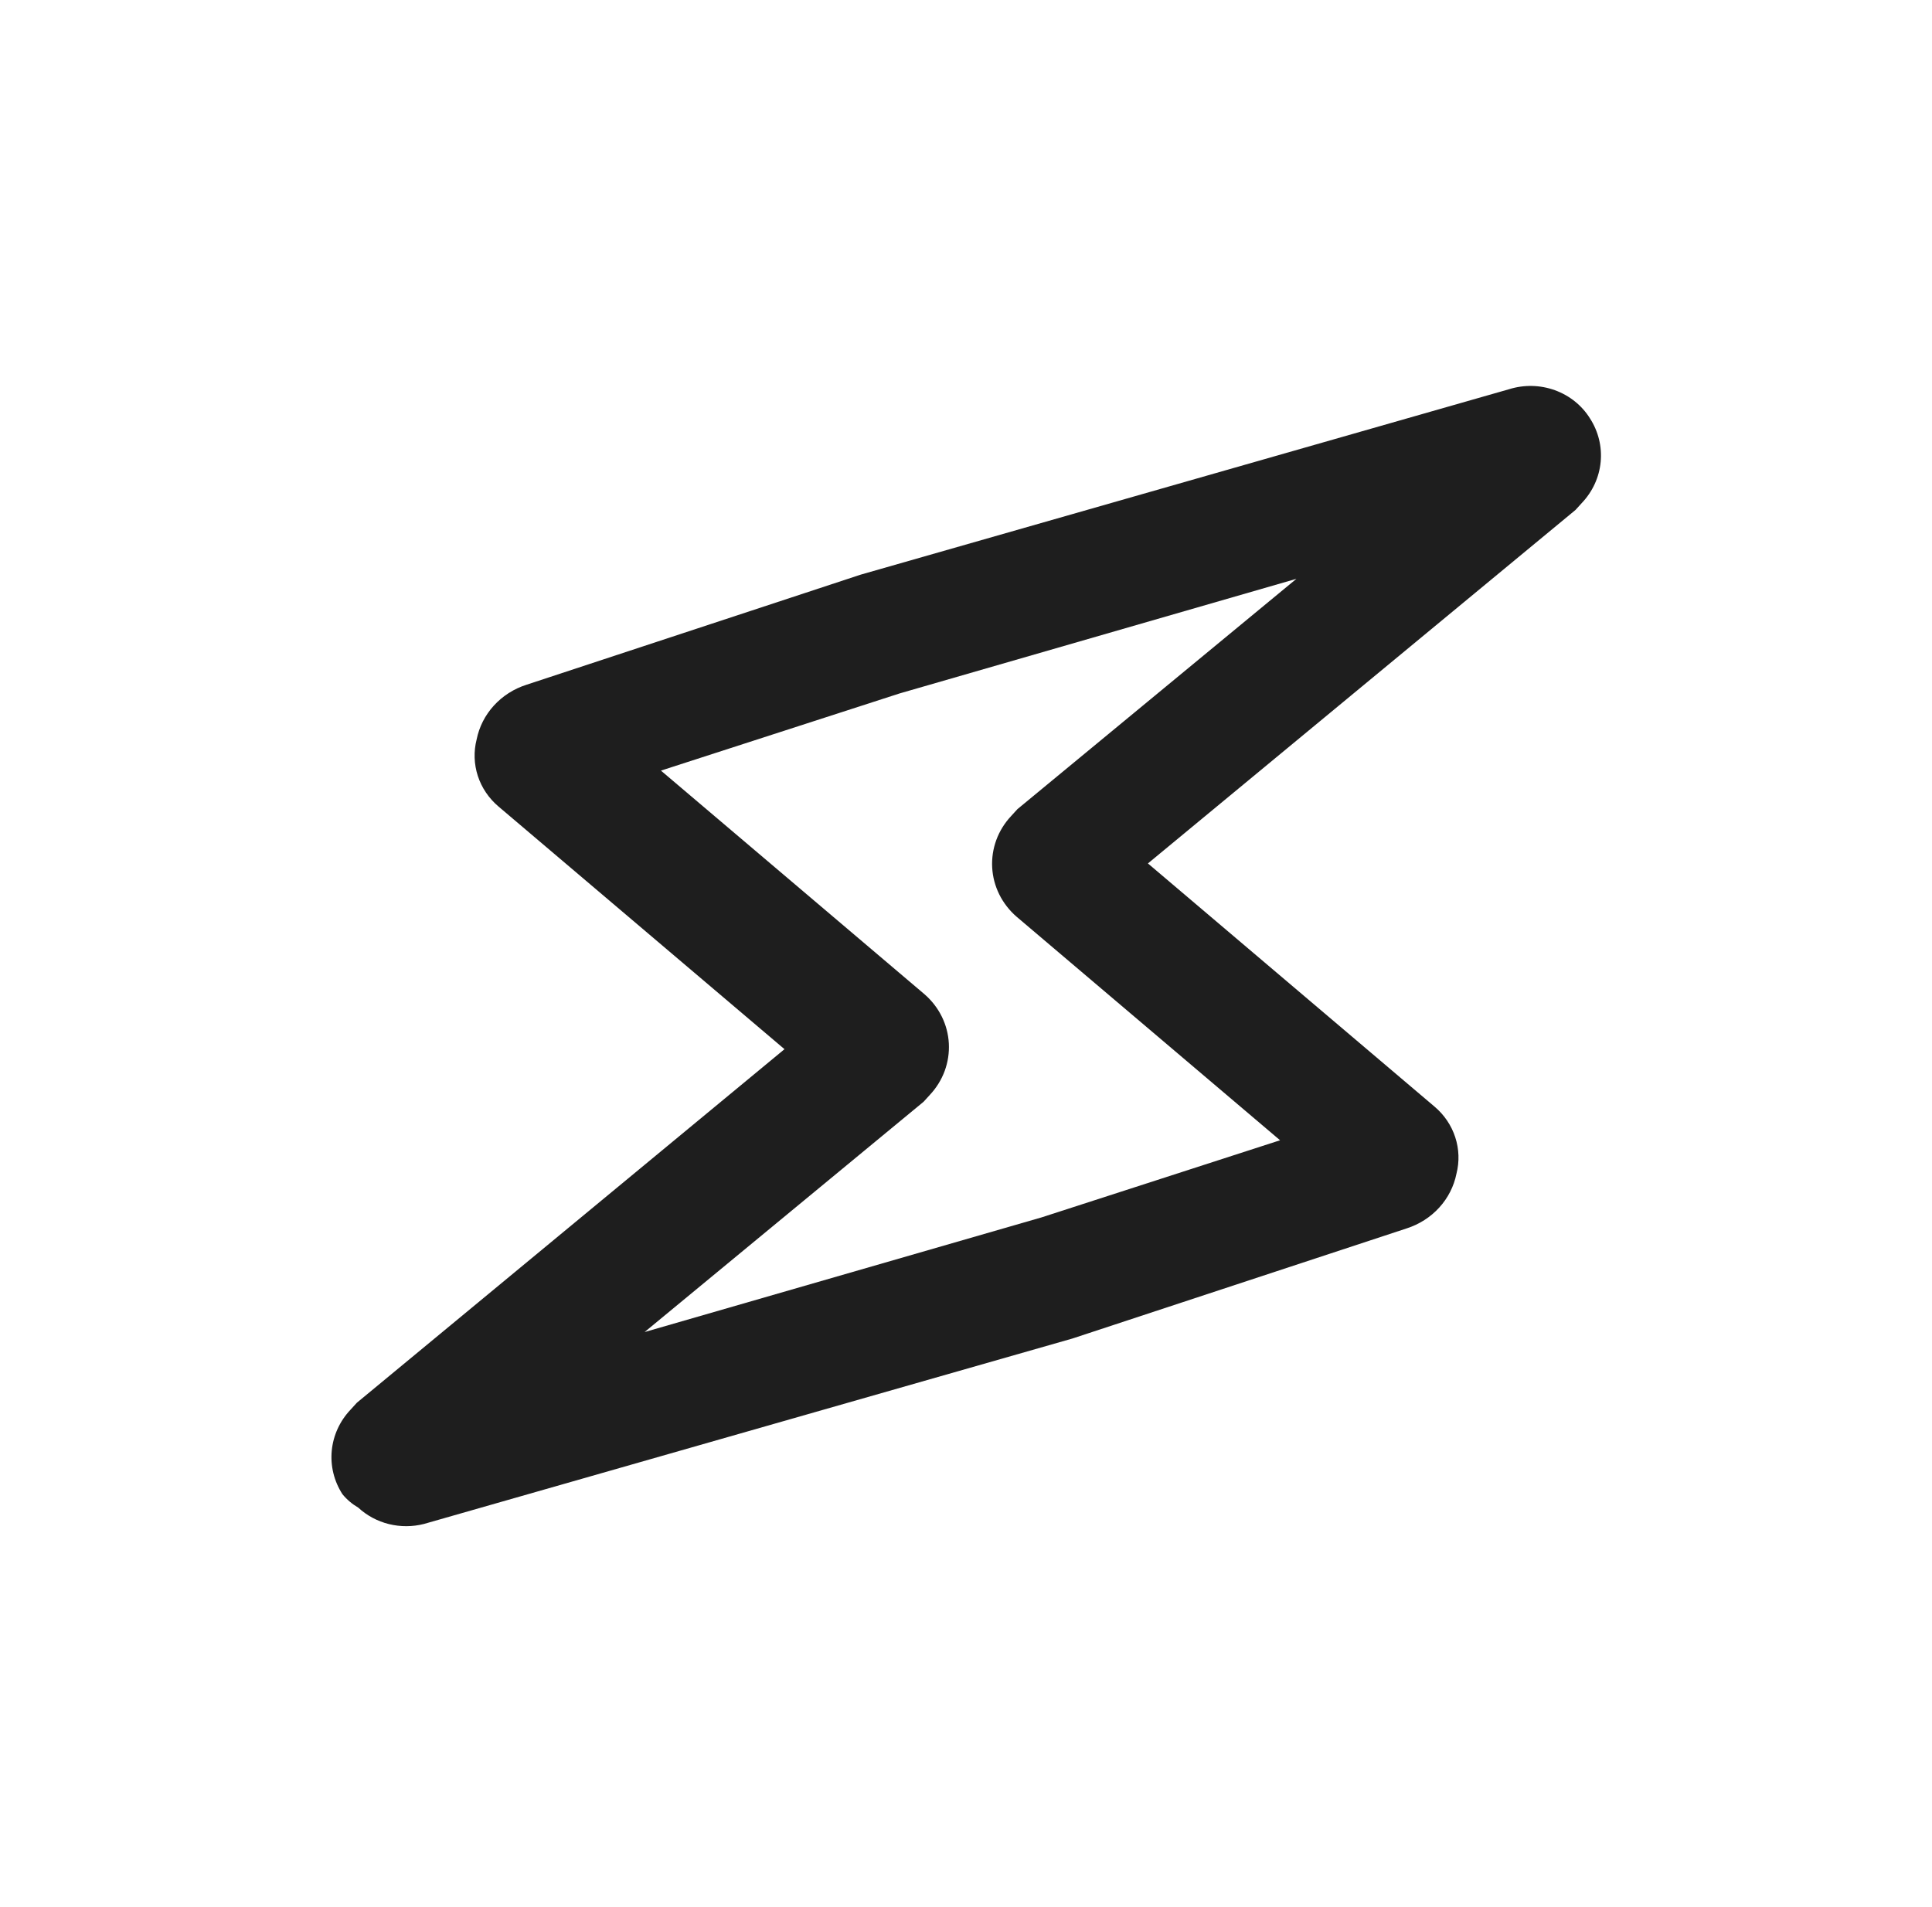<?xml version="1.0" encoding="UTF-8"?> <svg xmlns="http://www.w3.org/2000/svg" width="78" height="77" viewBox="0 0 78 77" fill="none"><path d="M14.463 60.875C14.219 60.733 14.002 60.55 13.825 60.333C13.486 59.808 13.335 59.191 13.394 58.575C13.453 57.959 13.719 57.378 14.152 56.921L14.409 56.639L31.672 42.364L20.125 32.565C19.735 32.235 19.447 31.808 19.291 31.331C19.136 30.853 19.119 30.344 19.243 29.858C19.345 29.35 19.585 28.878 19.939 28.49C20.293 28.102 20.747 27.811 21.256 27.649L34.749 23.203L60.925 15.716C61.528 15.527 62.179 15.541 62.772 15.755C63.366 15.969 63.866 16.371 64.192 16.895C64.531 17.42 64.682 18.038 64.623 18.654C64.564 19.27 64.298 19.85 63.865 20.307L63.608 20.59L46.345 34.864L57.919 44.686C58.309 45.016 58.597 45.443 58.752 45.92C58.908 46.398 58.925 46.907 58.801 47.393C58.699 47.901 58.459 48.373 58.105 48.761C57.751 49.149 57.296 49.439 56.787 49.602L43.294 54.048L17.119 61.534C16.655 61.653 16.167 61.655 15.702 61.54C15.237 61.425 14.81 61.196 14.463 60.875ZM26.684 31.116L37.327 40.148C37.617 40.4 37.853 40.705 38.022 41.046C38.19 41.386 38.287 41.756 38.307 42.132C38.327 42.509 38.27 42.886 38.14 43.242C38.009 43.597 37.807 43.924 37.545 44.205L37.288 44.487L26.024 53.786L42.042 49.159L51.68 46.042L41.037 37.011C40.747 36.758 40.511 36.453 40.342 36.112C40.174 35.772 40.077 35.403 40.057 35.026C40.037 34.649 40.094 34.272 40.224 33.917C40.355 33.561 40.557 33.234 40.819 32.954L41.077 32.671L52.34 23.372L36.322 27.999L26.684 31.116Z" fill="#1E1E1E"></path></svg> 